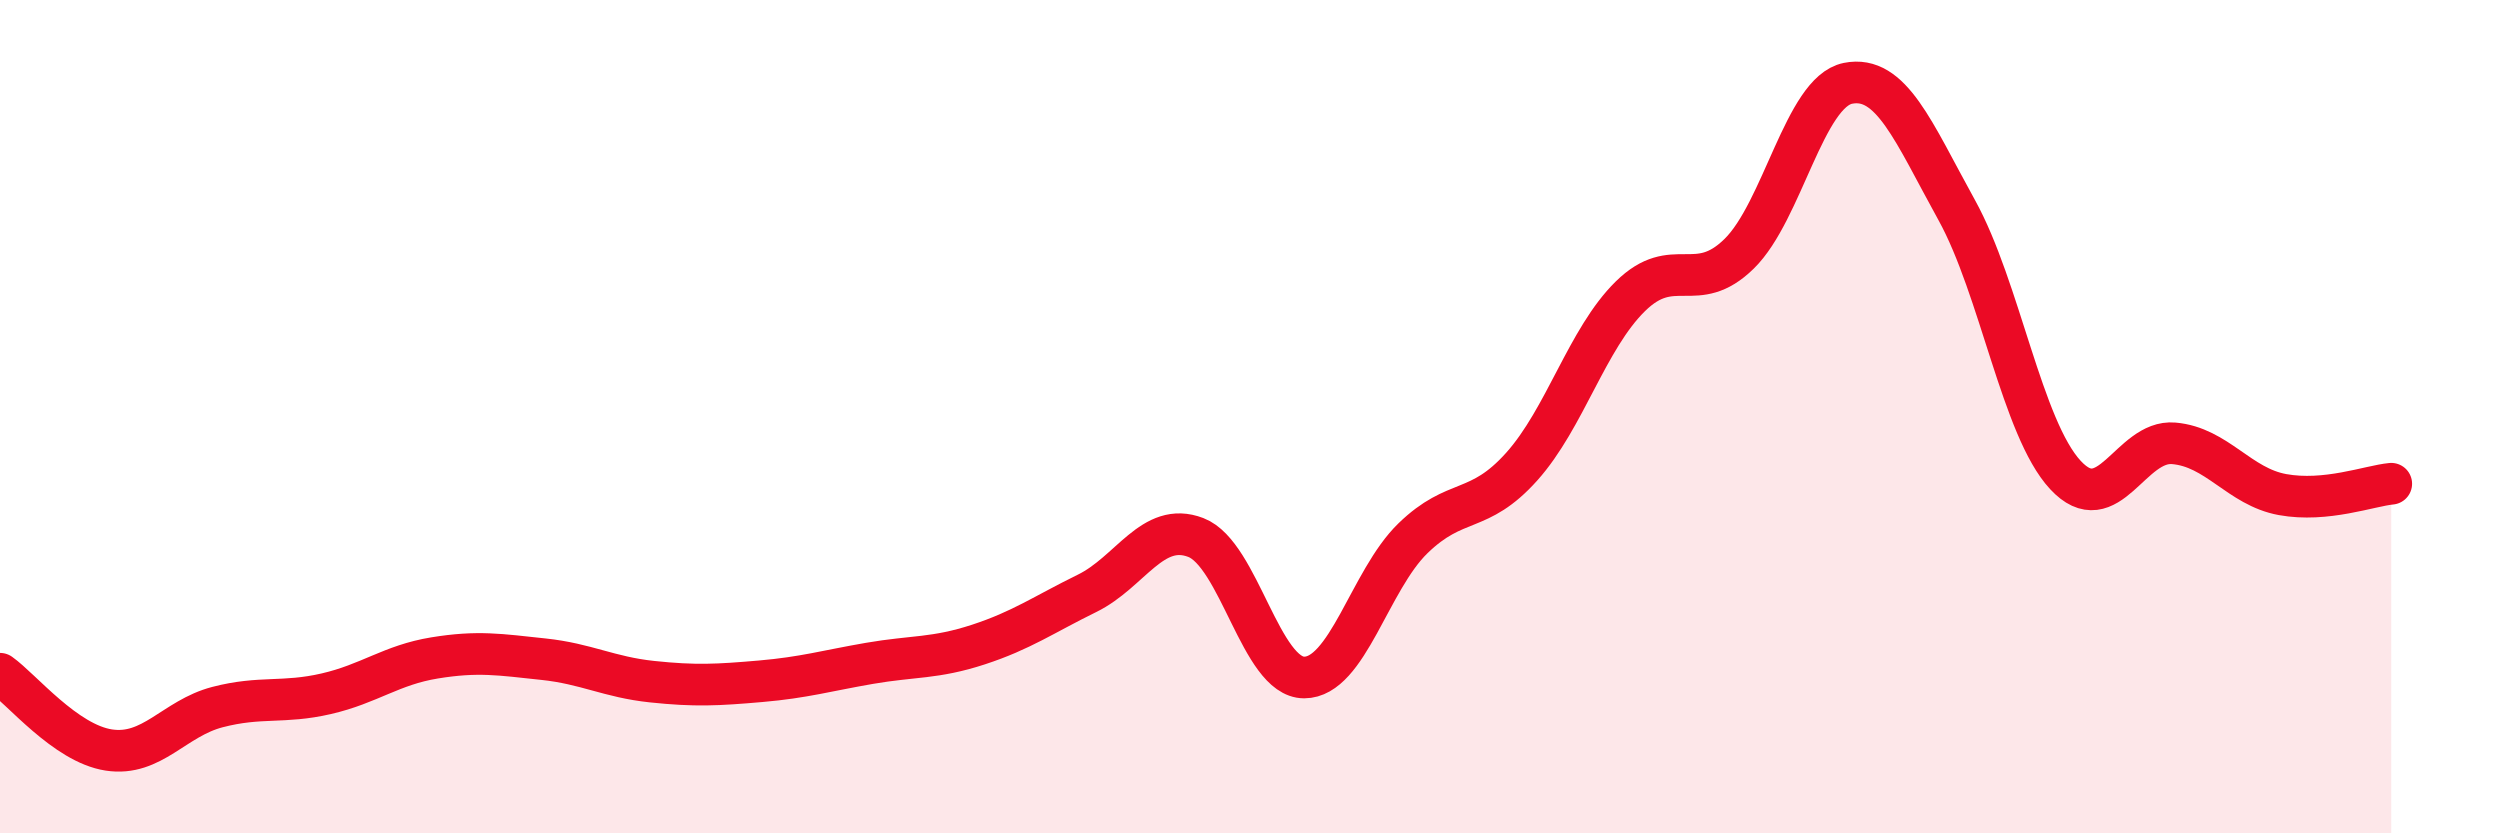 
    <svg width="60" height="20" viewBox="0 0 60 20" xmlns="http://www.w3.org/2000/svg">
      <path
        d="M 0,16.17 C 0.52,16.54 1.57,17.84 2.61,18 C 3.65,18.16 4.18,17.24 5.22,16.97 C 6.26,16.7 6.79,16.89 7.83,16.65 C 8.87,16.41 9.39,15.96 10.43,15.79 C 11.47,15.62 12,15.71 13.04,15.82 C 14.08,15.93 14.61,16.25 15.65,16.36 C 16.69,16.47 17.22,16.44 18.26,16.35 C 19.3,16.26 19.83,16.1 20.87,15.92 C 21.91,15.74 22.44,15.81 23.48,15.47 C 24.52,15.13 25.05,14.75 26.09,14.24 C 27.13,13.73 27.66,12.5 28.7,12.9 C 29.74,13.3 30.26,16.26 31.3,16.26 C 32.34,16.26 32.87,13.93 33.91,12.92 C 34.95,11.91 35.48,12.36 36.52,11.2 C 37.56,10.04 38.09,8.13 39.13,7.11 C 40.17,6.09 40.7,7.11 41.74,6.09 C 42.78,5.07 43.31,2.21 44.35,2 C 45.39,1.79 45.92,3.16 46.96,5.04 C 48,6.92 48.53,10.28 49.57,11.4 C 50.61,12.52 51.13,10.55 52.17,10.64 C 53.21,10.73 53.74,11.68 54.78,11.87 C 55.82,12.06 56.87,11.66 57.39,11.61L57.39 20L0 20Z"
        fill="#EB0A25"
        opacity="0.1"
        stroke-linecap="round"
        stroke-linejoin="round"
      />
      <path
        d="M 0,16.17 C 0.52,16.54 1.57,17.84 2.61,18 C 3.65,18.16 4.18,17.24 5.22,16.97 C 6.26,16.7 6.79,16.89 7.83,16.65 C 8.87,16.41 9.39,15.96 10.43,15.79 C 11.47,15.62 12,15.71 13.04,15.82 C 14.08,15.93 14.61,16.25 15.65,16.36 C 16.69,16.47 17.22,16.44 18.26,16.35 C 19.3,16.26 19.83,16.1 20.87,15.92 C 21.91,15.74 22.44,15.81 23.48,15.47 C 24.52,15.13 25.05,14.75 26.09,14.24 C 27.13,13.73 27.66,12.5 28.7,12.9 C 29.74,13.3 30.26,16.26 31.3,16.26 C 32.34,16.26 32.87,13.93 33.91,12.92 C 34.95,11.91 35.48,12.36 36.52,11.2 C 37.56,10.04 38.09,8.13 39.13,7.11 C 40.17,6.09 40.7,7.11 41.74,6.09 C 42.78,5.07 43.31,2.21 44.35,2 C 45.39,1.79 45.92,3.16 46.96,5.04 C 48,6.92 48.53,10.28 49.57,11.4 C 50.61,12.52 51.13,10.55 52.17,10.64 C 53.21,10.73 53.74,11.68 54.78,11.87 C 55.82,12.06 56.87,11.66 57.39,11.61"
        stroke="#EB0A25"
        stroke-width="1"
        fill="none"
        stroke-linecap="round"
        stroke-linejoin="round"
      />
    </svg>
  